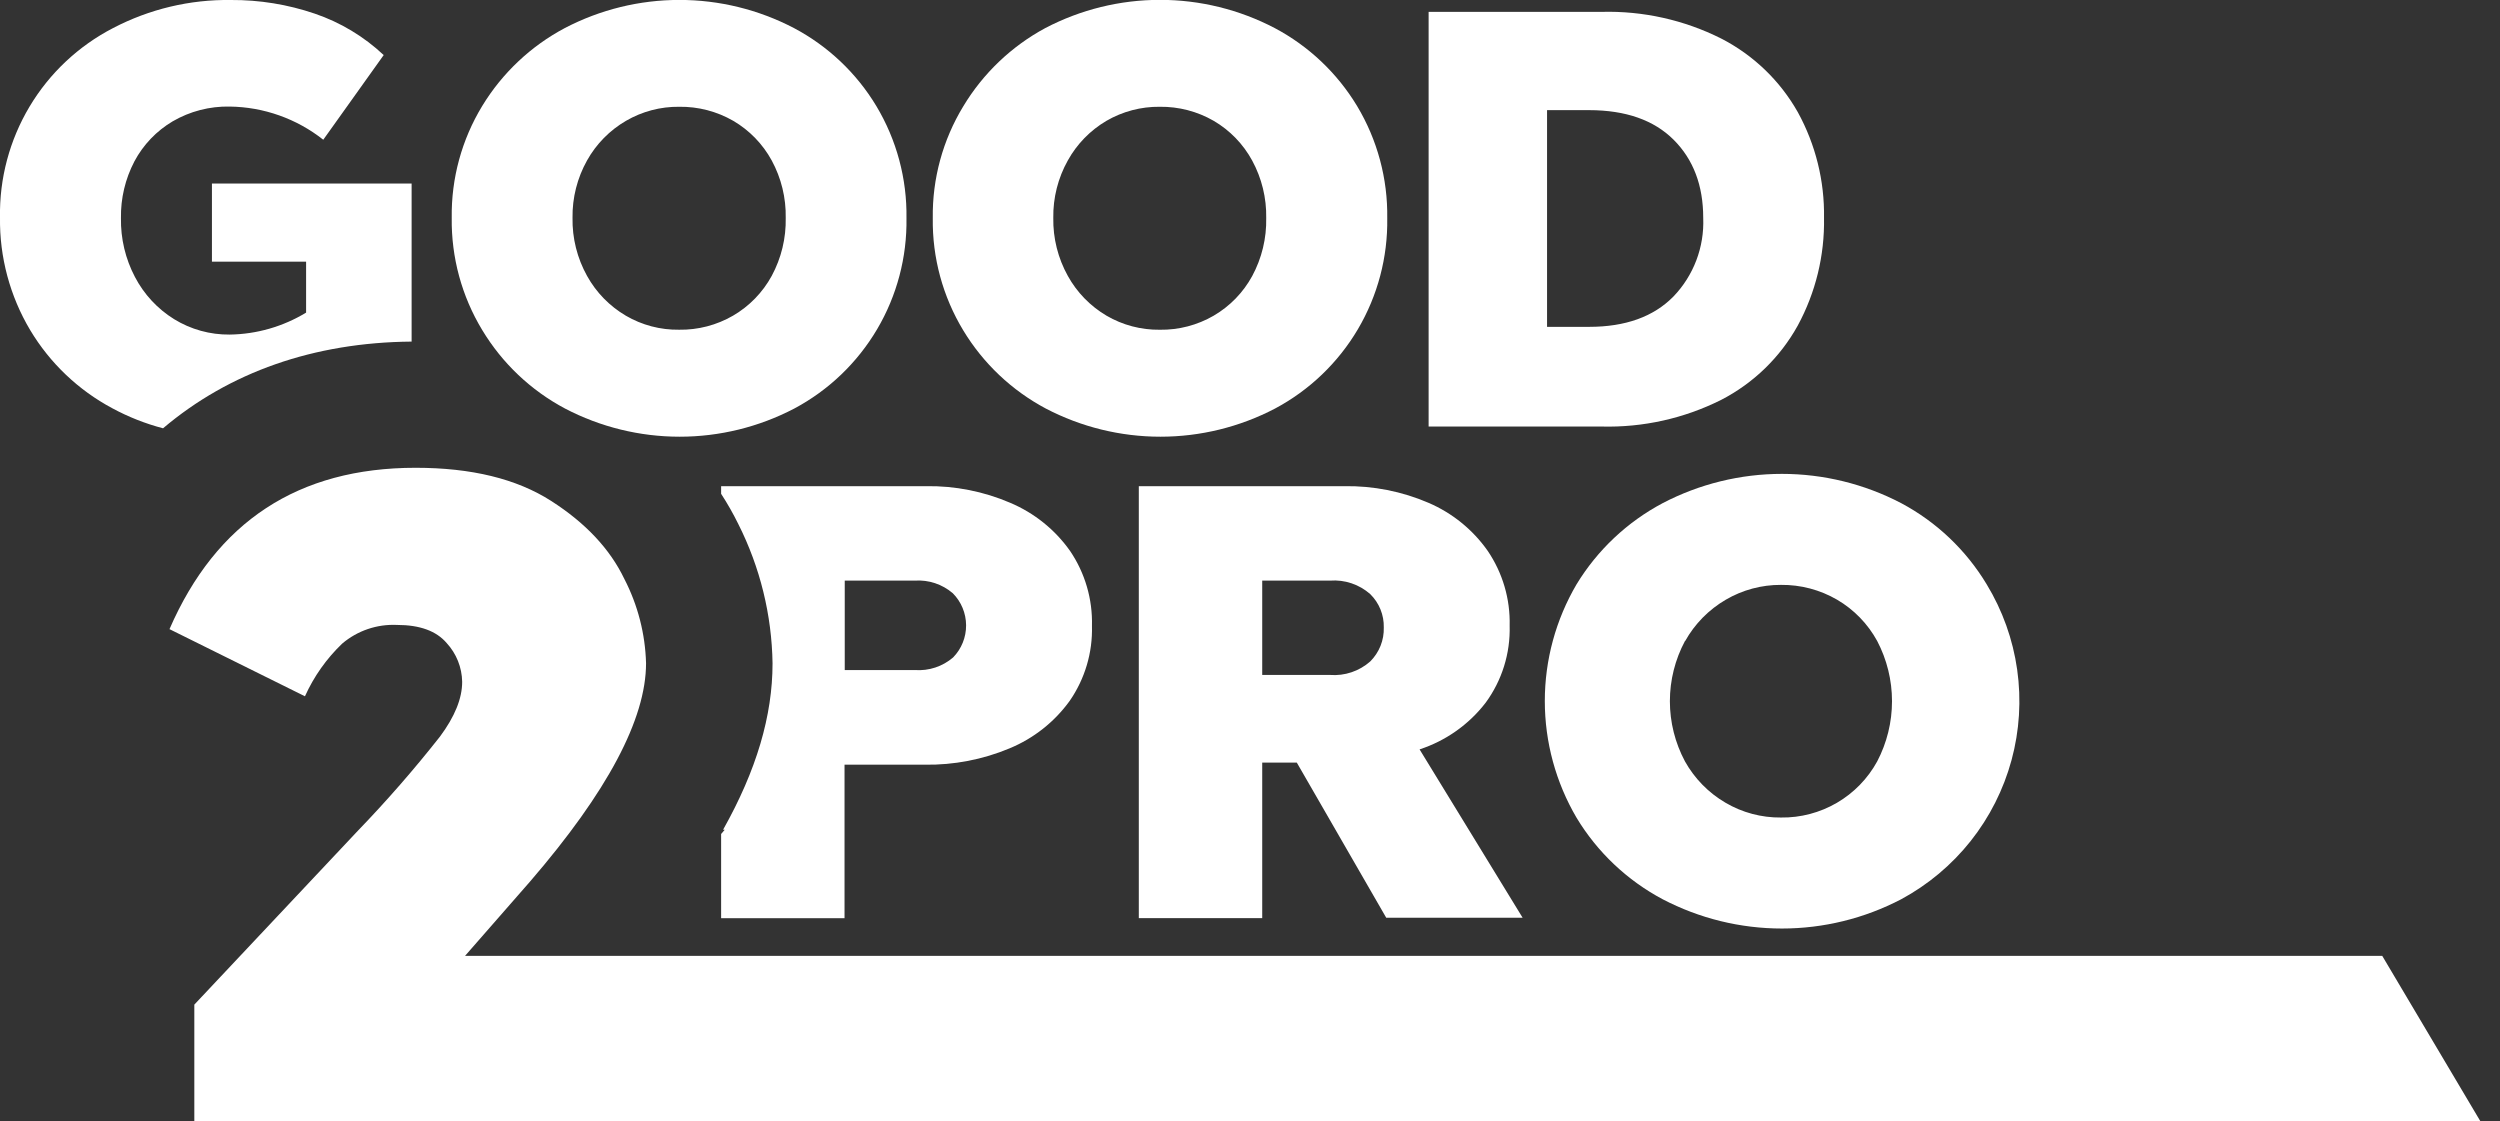 <svg width="107" height="48" viewBox="0 0 107 48" fill="none" xmlns="http://www.w3.org/2000/svg">
<rect x="0" y="0" width="107" height="48" fill="#333333" stroke="none"/>
<g id="Layer_1" clip-path="url(#clip0_1012_4828)">
<path id="Vector" d="M37.506 4.537C38.376 5.987 38.823 7.651 38.797 9.341C38.823 11.009 38.389 12.653 37.541 14.09C36.693 15.527 35.465 16.703 33.993 17.487C32.479 18.278 30.797 18.691 29.09 18.691C27.382 18.691 25.7 18.278 24.186 17.487C22.721 16.709 21.496 15.548 20.64 14.127C19.763 12.68 19.311 11.015 19.334 9.323C19.31 7.636 19.763 5.976 20.64 4.534C21.497 3.126 22.718 1.974 24.174 1.201C25.688 0.41 27.37 -0.003 29.077 -0.003C30.785 -0.003 32.467 0.41 33.981 1.201C35.437 1.972 36.656 3.125 37.506 4.537ZM25.126 6.867C24.706 7.617 24.491 8.466 24.504 9.326C24.489 10.194 24.704 11.051 25.126 11.809C25.517 12.515 26.09 13.103 26.786 13.512C27.477 13.916 28.265 14.123 29.065 14.112C29.874 14.125 30.672 13.917 31.372 13.512C32.069 13.107 32.642 12.518 33.029 11.809C33.44 11.047 33.647 10.192 33.629 9.326C33.645 8.468 33.438 7.621 33.029 6.867C32.644 6.162 32.074 5.575 31.381 5.17C30.68 4.767 29.883 4.559 29.074 4.57C28.274 4.56 27.487 4.768 26.795 5.17C26.097 5.576 25.52 6.162 25.126 6.867Z" fill="white"/>
<path id="Vector_2" d="M58.083 4.537C58.953 5.987 59.4 7.651 59.374 9.341C59.4 11.01 58.965 12.653 58.118 14.09C57.27 15.527 56.042 16.703 54.57 17.487C53.056 18.278 51.374 18.691 49.666 18.691C47.959 18.691 46.277 18.278 44.763 17.487C43.305 16.712 42.083 15.556 41.229 14.143C40.352 12.695 39.899 11.03 39.923 9.338C39.899 7.651 40.352 5.991 41.229 4.549C42.078 3.139 43.29 1.982 44.739 1.201C46.254 0.408 47.938 -0.006 49.648 -0.006C51.358 -0.006 53.043 0.408 54.558 1.201C56.013 1.973 57.232 3.126 58.083 4.537ZM45.703 6.867C45.282 7.618 45.068 8.466 45.081 9.326C45.066 10.194 45.281 11.051 45.703 11.809C46.093 12.515 46.666 13.103 47.36 13.512C48.052 13.916 48.841 14.123 49.642 14.113C50.45 14.125 51.246 13.917 51.945 13.512C52.639 13.107 53.209 12.521 53.594 11.815C54.005 11.053 54.212 10.198 54.194 9.332C54.21 8.474 54.003 7.627 53.594 6.873C53.21 6.166 52.64 5.577 51.945 5.171C51.245 4.767 50.448 4.56 49.639 4.57C48.839 4.561 48.05 4.768 47.357 5.171C46.664 5.578 46.093 6.164 45.703 6.867Z" fill="white"/>
<path id="Vector_3" d="M76.948 4.804C77.708 6.189 78.094 7.747 78.068 9.326C78.097 10.935 77.709 12.524 76.942 13.938C76.188 15.297 75.048 16.402 73.666 17.115C72.079 17.91 70.321 18.302 68.547 18.256H61.145V0.508H68.547C70.321 0.461 72.08 0.853 73.666 1.649C75.045 2.357 76.186 3.454 76.948 4.804ZM66.214 13.989H68.016C69.567 13.989 70.768 13.558 71.619 12.695C72.049 12.249 72.383 11.721 72.603 11.142C72.823 10.563 72.923 9.945 72.898 9.326C72.898 7.939 72.475 6.824 71.631 5.981C70.786 5.139 69.581 4.716 68.016 4.714H66.214V13.989Z" fill="white"/>
<path id="Vector_4" d="M63.676 23.58C64.314 24.522 64.642 25.64 64.613 26.777C64.647 27.962 64.285 29.125 63.583 30.08C62.863 31.013 61.878 31.708 60.758 32.074L65.169 39.28H59.331L55.503 32.639H54.023V39.295H48.741V20.808H57.536C58.774 20.789 60.002 21.031 61.139 21.52C62.16 21.958 63.038 22.671 63.676 23.58ZM54.023 28.888H56.929C57.24 28.911 57.552 28.872 57.847 28.772C58.142 28.673 58.414 28.515 58.647 28.309C58.837 28.119 58.987 27.892 59.087 27.642C59.187 27.392 59.234 27.124 59.226 26.855C59.232 26.591 59.184 26.328 59.084 26.082C58.985 25.837 58.836 25.615 58.647 25.429C58.414 25.223 58.142 25.065 57.847 24.966C57.552 24.866 57.24 24.827 56.929 24.85H54.023V28.888Z" fill="white"/>
<path id="Vector_5" d="M85.028 25.006C85.707 26.123 86.152 27.366 86.335 28.66C86.518 29.953 86.436 31.271 86.094 32.532C85.752 33.793 85.157 34.972 84.345 35.996C83.533 37.019 82.521 37.867 81.371 38.488C79.796 39.311 78.044 39.741 76.267 39.741C74.489 39.741 72.738 39.311 71.162 38.488C69.642 37.68 68.368 36.475 67.478 35.002C66.588 33.487 66.118 31.761 66.118 30.004C66.118 28.247 66.588 26.521 67.478 25.006C68.372 23.539 69.645 22.34 71.162 21.535C72.738 20.712 74.489 20.282 76.267 20.282C78.044 20.282 79.796 20.712 81.371 21.535C82.881 22.34 84.145 23.54 85.028 25.006ZM72.117 27.435C71.693 28.228 71.471 29.113 71.471 30.011C71.471 30.91 71.693 31.795 72.117 32.588C72.527 33.321 73.125 33.932 73.85 34.356C74.569 34.779 75.39 34.998 76.225 34.99C77.065 35.002 77.892 34.784 78.618 34.361C79.344 33.938 79.941 33.325 80.344 32.588C80.76 31.793 80.978 30.909 80.978 30.011C80.978 29.114 80.76 28.23 80.344 27.435C79.943 26.701 79.349 26.089 78.627 25.667C77.898 25.243 77.068 25.024 76.225 25.033C75.395 25.029 74.581 25.248 73.865 25.667C73.138 26.09 72.537 26.701 72.126 27.435H72.117Z" fill="white"/>
<path id="Vector_6" d="M26.723 24.781C27.299 25.897 27.616 27.128 27.651 28.384C27.651 30.774 25.998 33.887 22.693 37.722L19.904 40.911H101.96L106.163 47.994H8.317V42.998L15.313 35.56C16.552 34.276 17.725 32.93 18.829 31.528C19.466 30.672 19.781 29.891 19.781 29.183C19.771 28.566 19.535 27.976 19.117 27.522C18.677 27.006 17.968 26.747 16.991 26.747C16.137 26.707 15.299 26.992 14.646 27.546C13.975 28.188 13.433 28.954 13.052 29.801L7.254 26.927C9.256 22.323 12.768 20.021 17.79 20.021C20.18 20.021 22.113 20.494 23.588 21.439C25.064 22.384 26.108 23.497 26.723 24.781Z" fill="white"/>
<path id="Vector_7" d="M4.804 17.472C5.492 17.844 6.222 18.133 6.978 18.331C9.816 15.929 13.431 14.656 17.617 14.62V7.855H9.071V11.2H13.101V13.38C12.115 13.978 10.987 14.303 9.834 14.32C8.993 14.329 8.166 14.1 7.45 13.659C6.741 13.219 6.164 12.597 5.777 11.857C5.368 11.081 5.162 10.213 5.177 9.335C5.163 8.49 5.361 7.655 5.753 6.906C6.131 6.197 6.696 5.605 7.387 5.195C8.129 4.763 8.975 4.543 9.834 4.561C11.288 4.58 12.695 5.079 13.836 5.981L16.422 2.357C15.576 1.562 14.569 0.957 13.47 0.583C12.316 0.19 11.104 -0.007 9.885 0C8.13 -0.025 6.396 0.388 4.84 1.201C3.358 1.967 2.119 3.132 1.264 4.564C0.409 5.997 -0.029 7.64 0 9.308C-0.023 11.003 0.424 12.671 1.291 14.127C2.137 15.54 3.352 16.697 4.804 17.472Z" fill="white"/>
<path id="Vector_8" d="M45.799 23.58C45.154 22.668 44.267 21.955 43.238 21.52C42.1 21.032 40.873 20.789 39.635 20.808H30.864V21.135C31.135 21.552 31.381 21.984 31.6 22.43C32.532 24.28 33.033 26.318 33.065 28.39C33.065 30.63 32.381 32.963 30.948 35.512H31.02C30.966 35.572 30.915 35.635 30.864 35.695V39.298H36.146V32.729H39.578C40.824 32.748 42.061 32.51 43.211 32.029C44.241 31.603 45.132 30.899 45.784 29.996C46.434 29.055 46.768 27.932 46.736 26.789C46.767 25.648 46.44 24.525 45.799 23.58ZM40.794 28.138C40.342 28.527 39.753 28.722 39.157 28.678H36.155V24.85H39.157C39.748 24.811 40.33 25.005 40.779 25.39C41.142 25.754 41.346 26.247 41.349 26.761C41.352 27.275 41.153 27.769 40.794 28.138Z" fill="white"/>
</g>
<defs>
<clipPath id="clip0_1012_4828">
<rect width="106.164" height="48" fill="white"/>
</clipPath>
</defs>
</svg>
